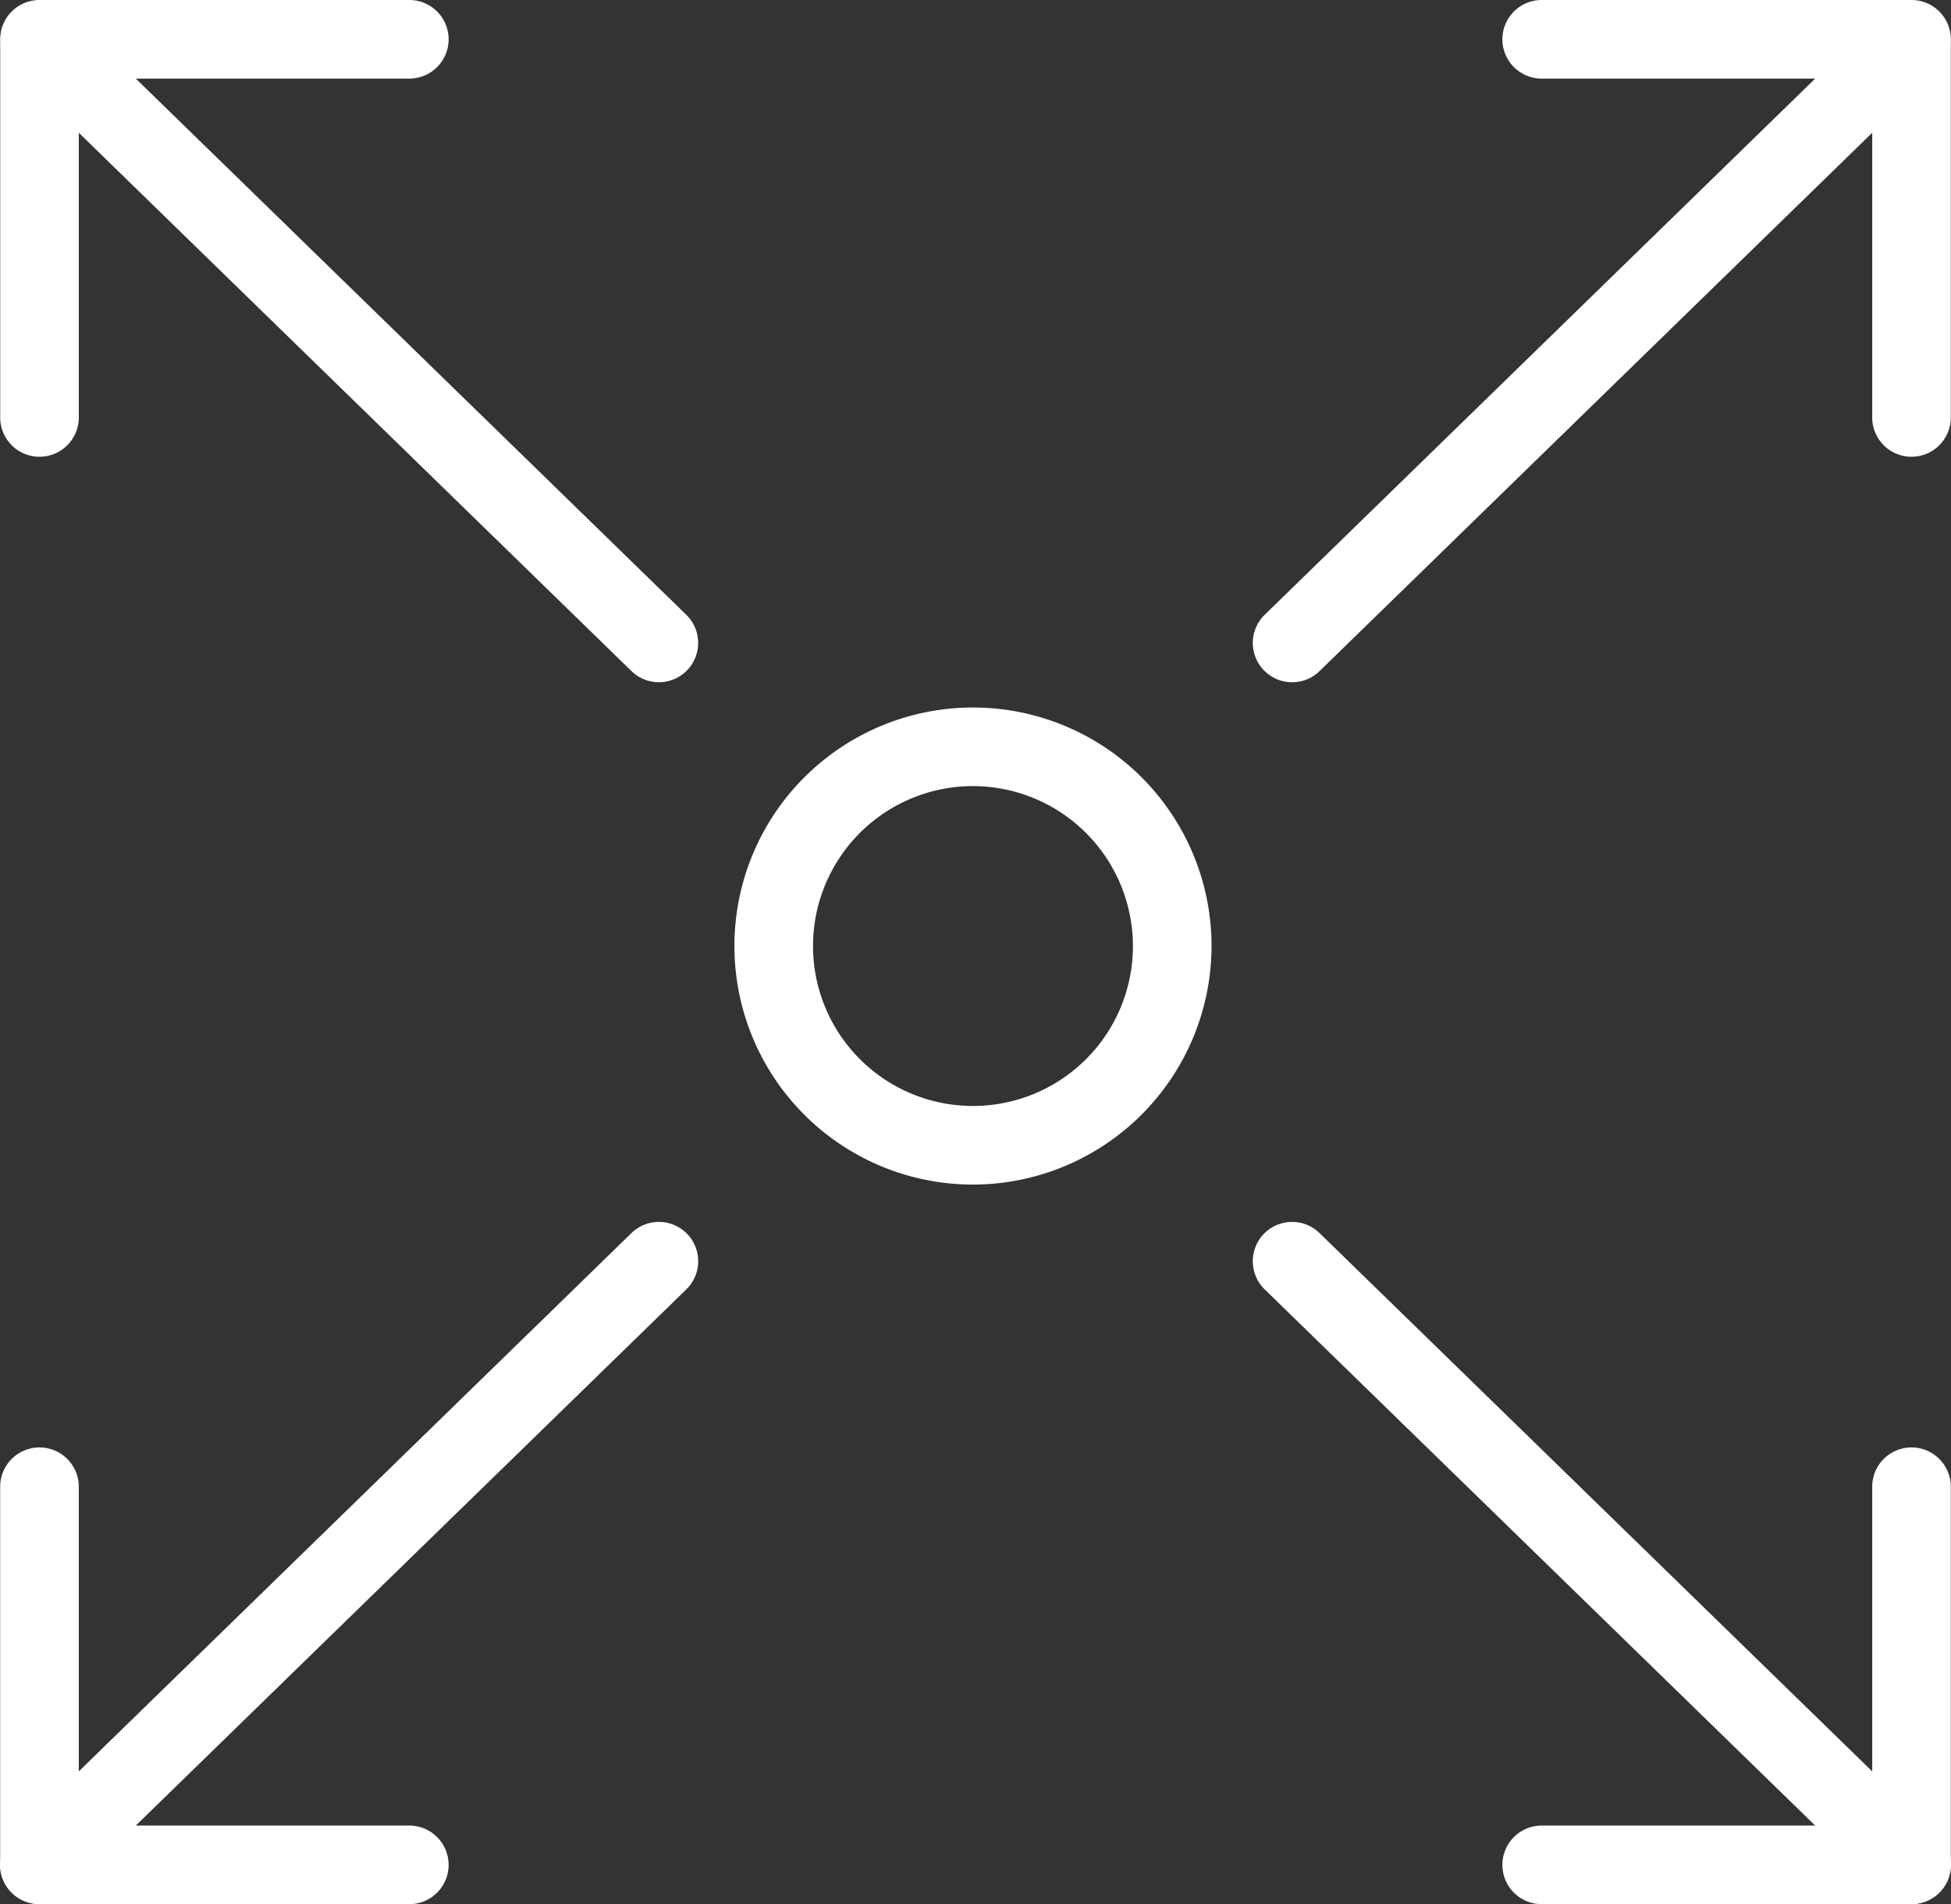 <svg xmlns="http://www.w3.org/2000/svg" xmlns:xlink="http://www.w3.org/1999/xlink" width="248.202" height="242.267" viewBox="0 0 248.202 242.267"><rect x="0" y="0" width="248.202" height="242.267" fill="#333333" stroke="none"/><defs><clipPath id="a"><rect width="248.202" height="242.267" fill="none"></rect></clipPath></defs><g clip-path="url(#a)"><path d="M164.38,86.8a5,5,0,0,1-3.489-8.582L239.712,1.441A5,5,0,0,1,246.691,8.6L167.869,85.386A4.988,4.988,0,0,1,164.38,86.8" fill="#fff"></path><path d="M243.179,58.113a5,5,0,0,1-5-5V10H196.13a5,5,0,0,1,0-10h47.049a5,5,0,0,1,5,5V53.113a5,5,0,0,1-5,5" fill="#fff"></path><path d="M243.2,242.244a4.988,4.988,0,0,1-3.489-1.418l-78.822-76.78a5,5,0,1,1,6.979-7.164l78.821,76.78a5,5,0,0,1-3.489,8.582" fill="#fff"></path><path d="M243.179,242.267H196.13a5,5,0,0,1,0-10h42.049V189.155a5,5,0,1,1,10,0v48.112a5,5,0,0,1-5,5" fill="#fff"></path><path d="M83.823,86.8a4.986,4.986,0,0,1-3.489-1.418L1.511,8.6A5,5,0,0,1,8.49,1.441L87.312,78.222A5,5,0,0,1,83.823,86.8" fill="#fff"></path><path d="M5.024,58.113a5,5,0,0,1-5-5V5a5,5,0,0,1,5-5H52.073a5,5,0,0,1,0,10H10.024V53.113a5,5,0,0,1-5,5" fill="#fff"></path><path d="M5,242.244a5,5,0,0,1-3.489-8.582l78.822-76.78a5,5,0,1,1,6.979,7.164L8.489,240.826A4.988,4.988,0,0,1,5,242.244" fill="#fff"></path><path d="M52.072,242.267H5.023a5,5,0,0,1-5-5V189.155a5,5,0,1,1,10,0v43.112H52.072a5,5,0,1,1,0,10" fill="#fff"></path><path d="M123.779,150.714a30.349,30.349,0,1,1,30.35-30.348,30.384,30.384,0,0,1-30.35,30.348m0-50.7a20.349,20.349,0,1,0,20.35,20.35,20.373,20.373,0,0,0-20.35-20.35" fill="#fff"></path></g></svg>